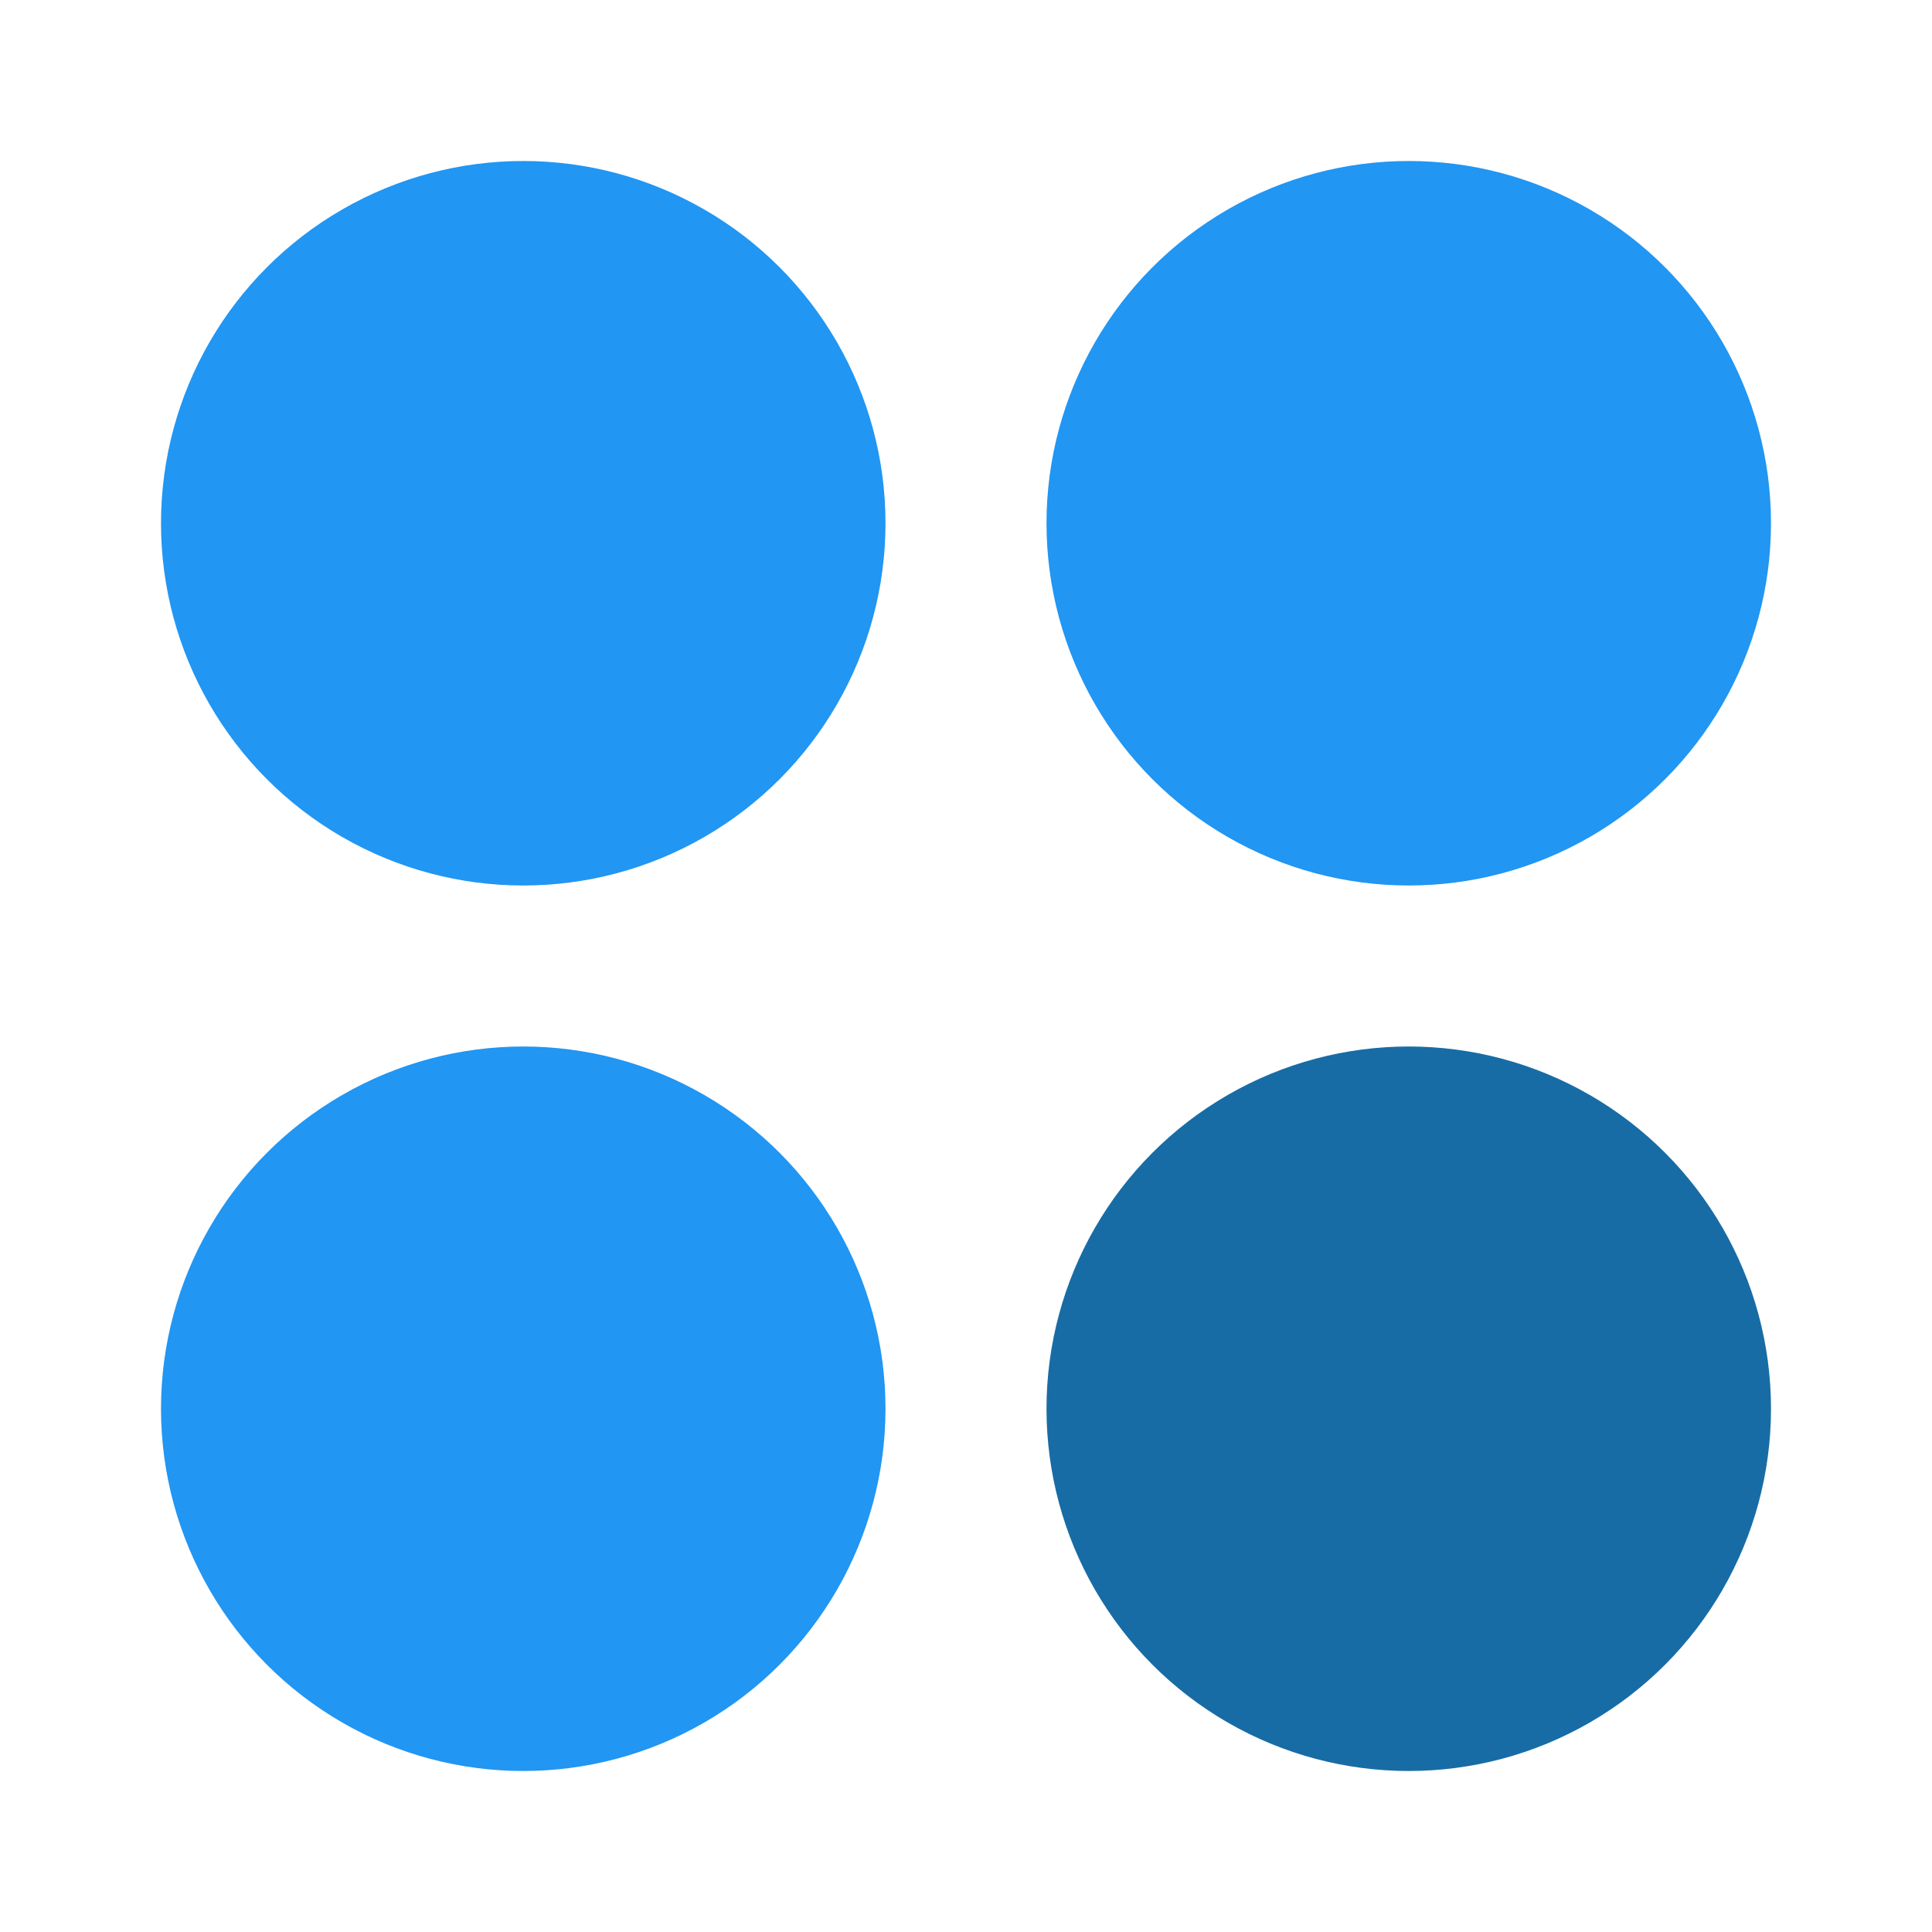 <svg height="512" viewBox="0 0 24 24" width="512" xmlns="http://www.w3.org/2000/svg"><g id="Layer_2" data-name="Layer 2"><g fill="#2196f3"><circle cx="6.5" cy="6.5" r="4.5"/><circle cx="17.5" cy="6.5" r="4.5"/><circle cx="6.5" cy="17.5" r="4.5"/></g><circle cx="17.5" cy="17.5" fill="#176ca5" r="4.5"/></g></svg>